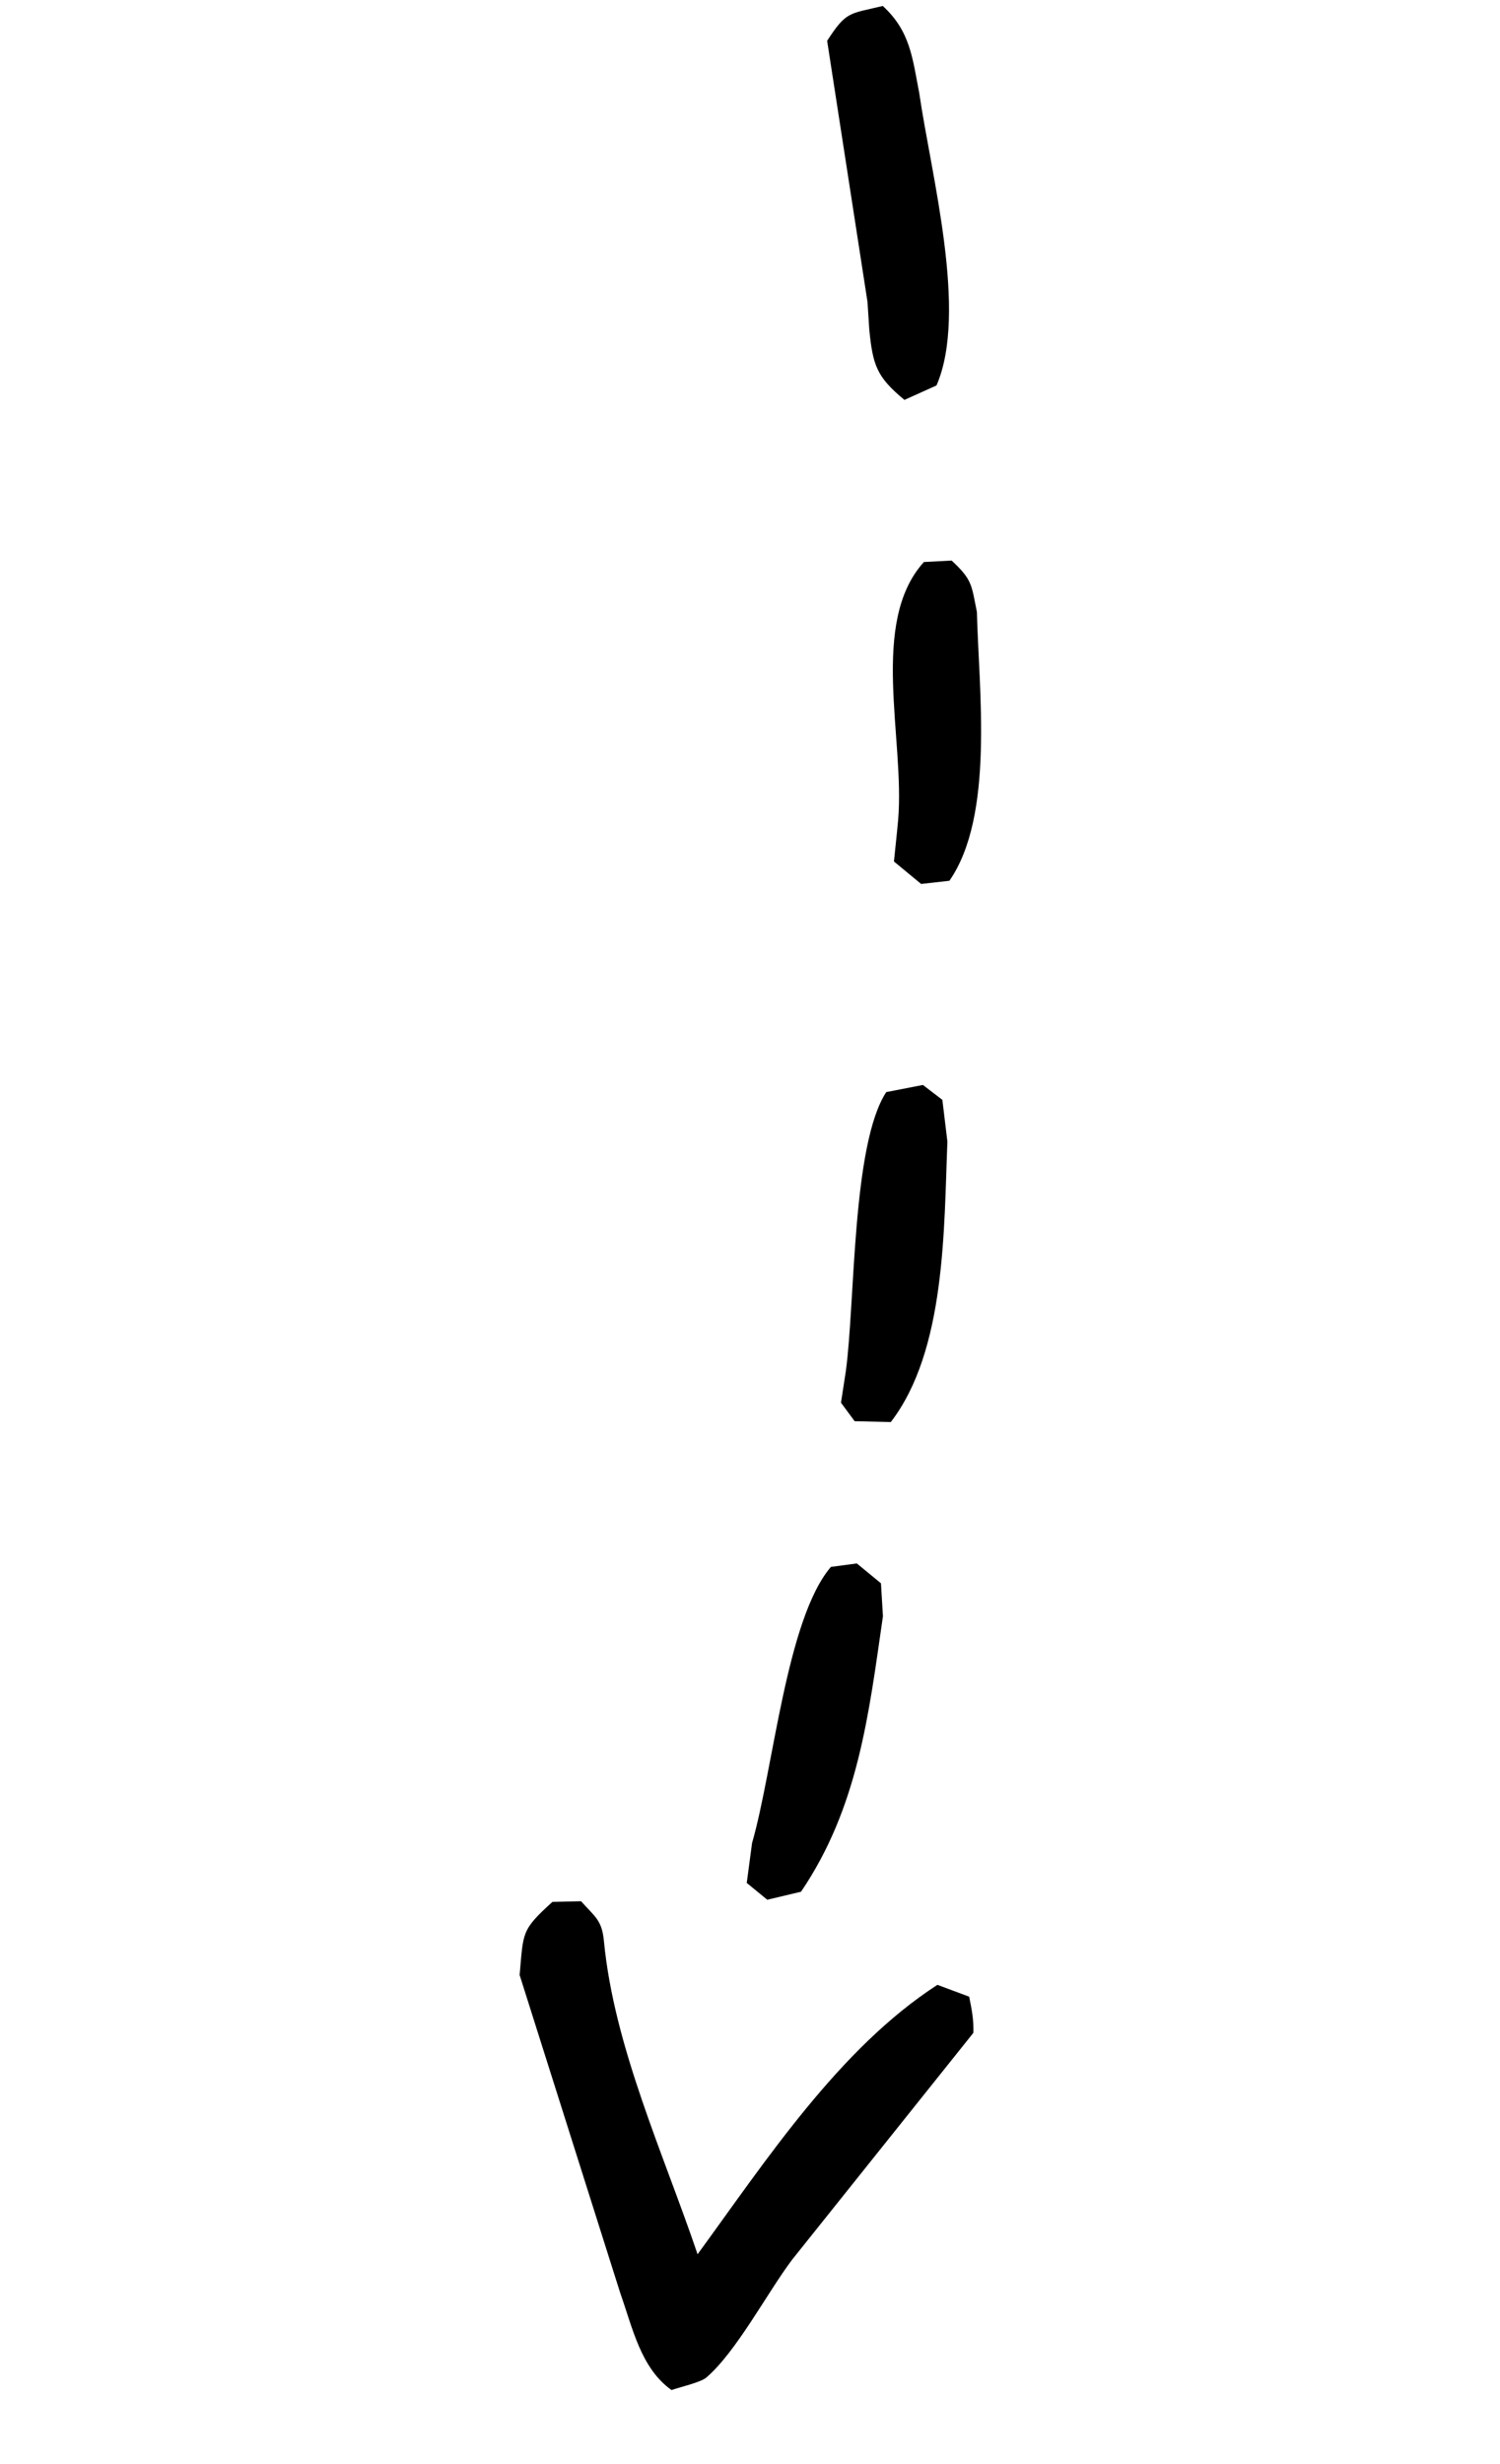 <?xml version="1.0" encoding="UTF-8"?>
<svg width="95px" height="156px" viewBox="0 0 95 156" version="1.1" xmlns="http://www.w3.org/2000/svg" xmlns:xlink="http://www.w3.org/1999/xlink">
    <title>Group</title>
    <g id="Page-1" stroke="none" stroke-width="1" fill="none" fill-rule="evenodd">
        <g id="Group" transform="translate(47.21, 77.757) scale(-1, 1) rotate(285) translate(-47.21, -77.757)translate(-25.328, 48.372)" fill="#000000" fill-rule="nonzero">
            <path d="M106.428,5.127 C108.17,5.021 108.456,4.867 109.987,5.83 L110.353,7.55 C107.553,11.893 99.84,11.61 95.008,13.35 L94.372,13.587 L92.529,14.29 L90.71,12.994 L90.442,11.213 C93.693,7.372 101.65,6.287 106.428,5.127 Z" id="Path"></path>
            <path d="M74.526,15.609 L77.16,15.233 L78.39,16.179 L78.555,18.539 C75.903,21.501 66.215,23.88 62.145,25.587 L60.303,26.398 L58.948,25.865 L58.303,23.667 C61.772,19.131 69.241,17.255 74.526,15.609 Z" id="Path"></path>
            <path d="M46.556,27.33 L48.604,26.911 L50.215,28.063 L50.427,29.705 C47.977,33.277 38.99,36.543 34.835,39.052 L32.482,40.031 L31.117,39.052 L31.054,36.854 C35.29,31.965 40.762,29.818 46.556,27.33 Z" id="Path"></path>
            <path d="M139.089,0.153 C141.343,-0.005 143.032,-0.32 145.03,0.956 C145.077,3.121 145.333,3.248 143.81,4.93 L127.174,6.74 L125.473,7.081 C123.213,7.454 122.441,7.406 120.585,6.085 L120.942,3.887 C124.887,0.749 133.931,0.764 139.089,0.153 Z" id="Path"></path>
            <path d="M21.326,28.996 C22.148,28.852 22.802,28.893 23.629,28.941 L24.652,30.828 C21.533,37.551 15.118,43.154 9.876,48.244 C16.494,49.496 23.616,51.656 30.337,51.358 C31.693,51.298 31.949,51.724 33.034,52.44 L33.245,54.244 C31.738,56.466 31.599,56.325 28.952,56.944 L8.085,53.428 C5.82,52.965 3.236,52.81 1.591,51.073 C1.703,50.538 1.811,49.184 2.072,48.777 C3.424,46.667 6.861,44.204 8.704,42.361 L21.326,28.996 Z" id="Path" transform="translate(17.418, 42.92) rotate(-7) translate(-17.418, -42.92)"></path>
        </g>
    </g>
</svg>